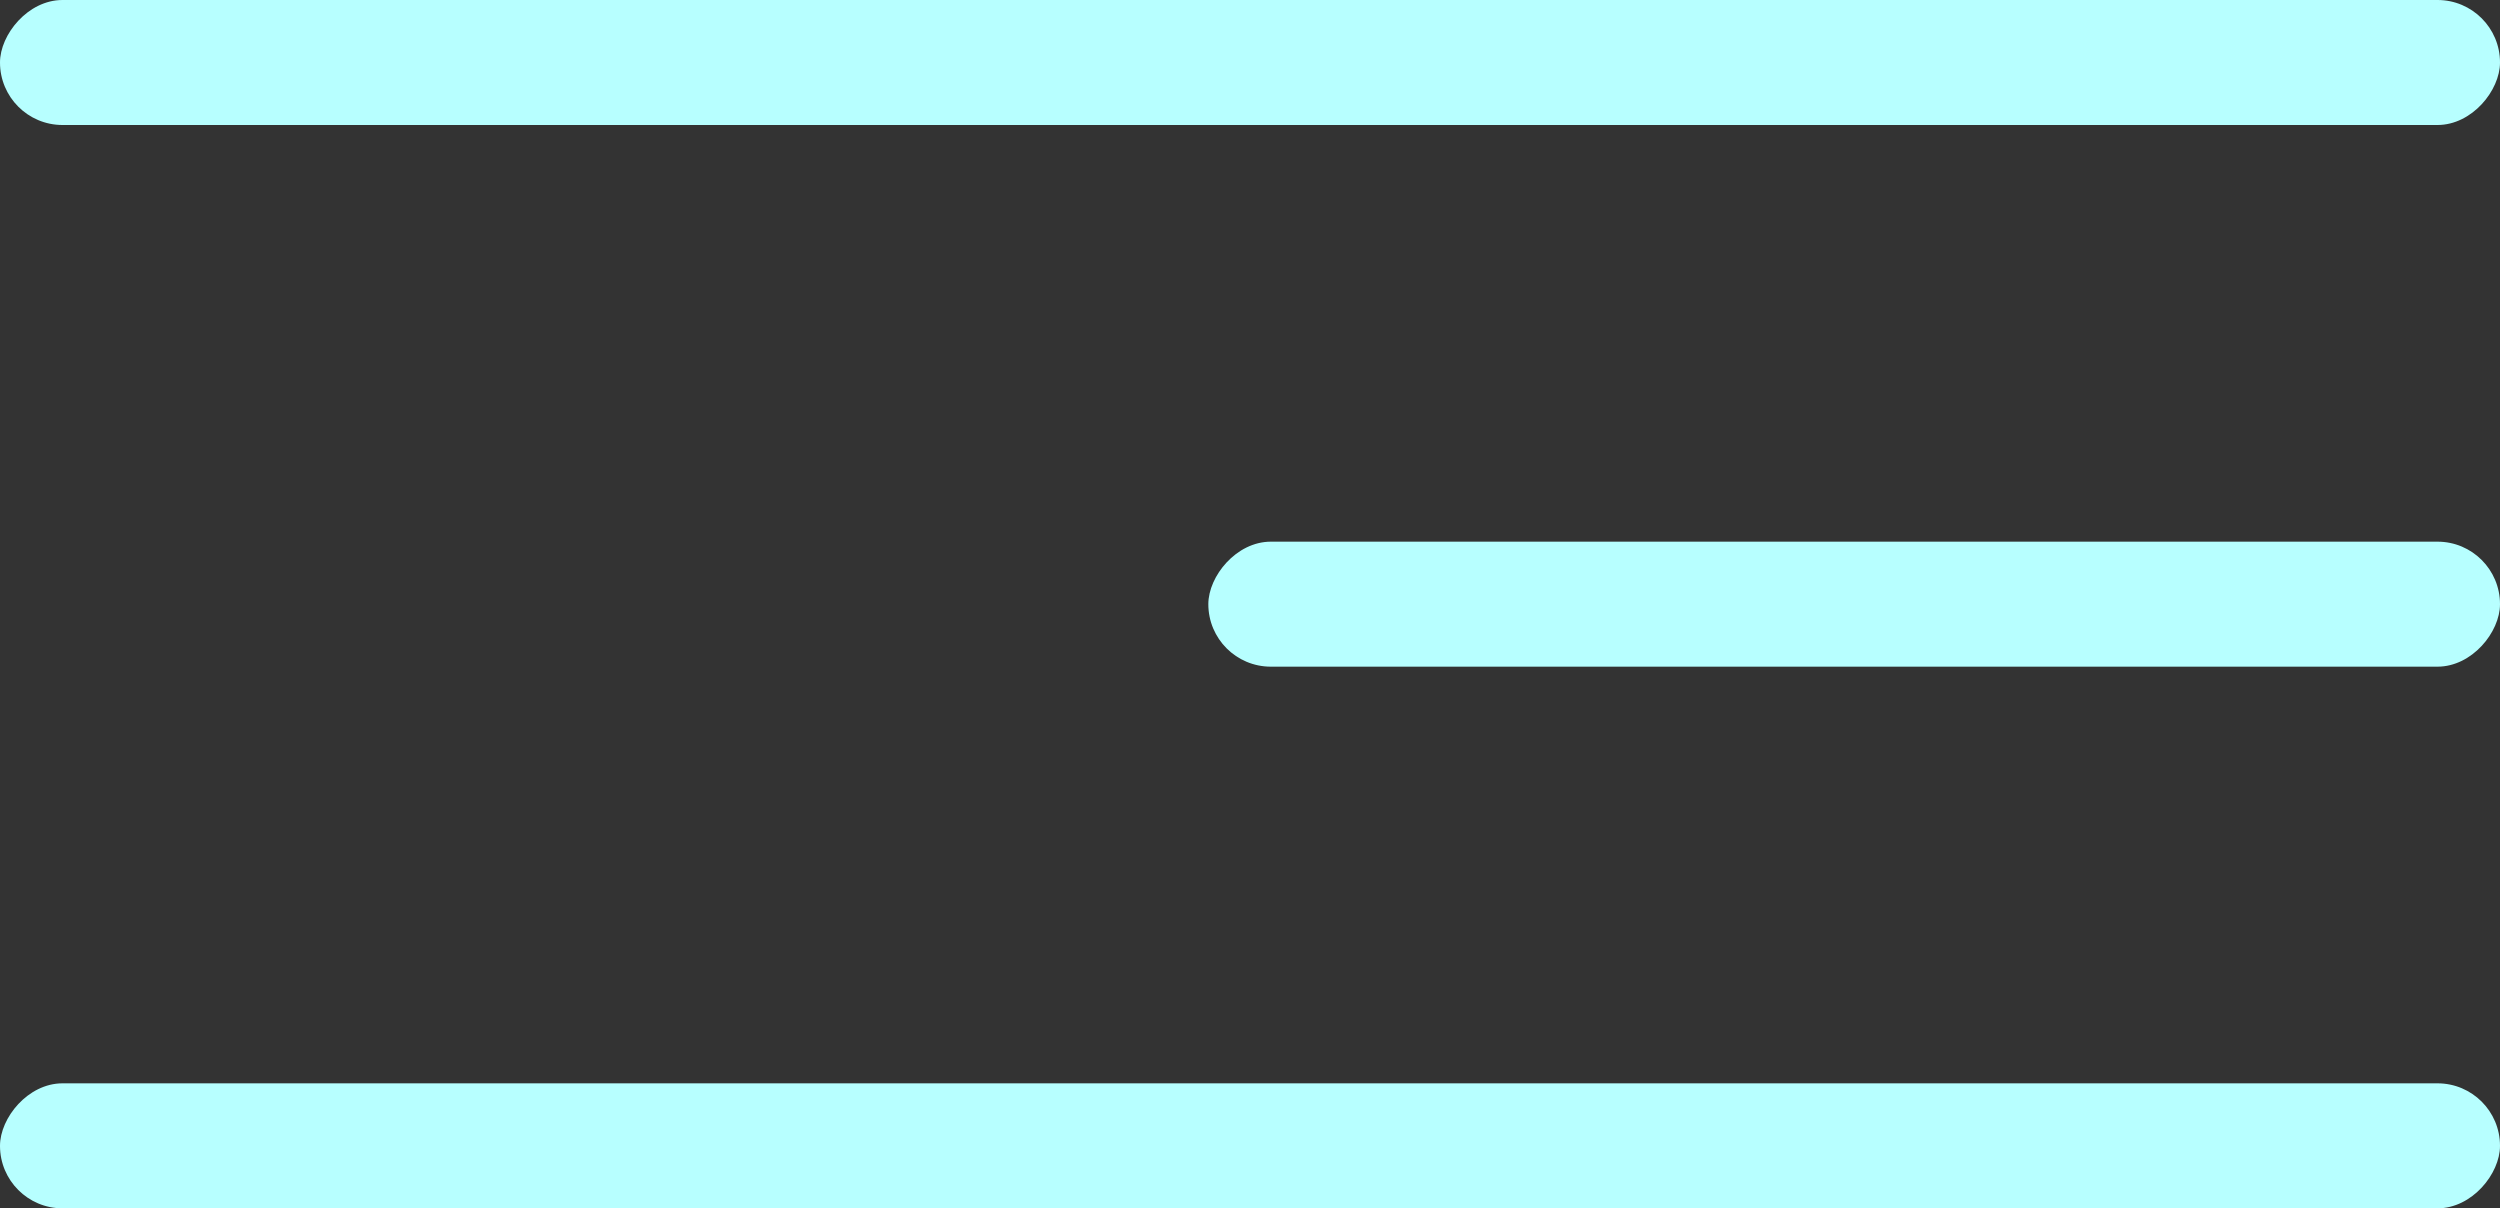 <?xml version="1.0" encoding="UTF-8"?> <svg xmlns="http://www.w3.org/2000/svg" width="60" height="29" viewBox="0 0 60 29" fill="none"><rect x="0" y="0" width="60" height="29" fill="#333333" stroke="none"/> <rect width="60" height="3" rx="1.5" transform="matrix(-1 0 0 1 60 0)" fill="#B7FFFF"></rect> <rect width="31" height="3" rx="1.5" transform="matrix(-1 0 0 1 60 13)" fill="#B7FFFF"></rect> <rect width="60" height="3" rx="1.5" transform="matrix(-1 0 0 1 60 26)" fill="#B7FFFF"></rect> </svg> 